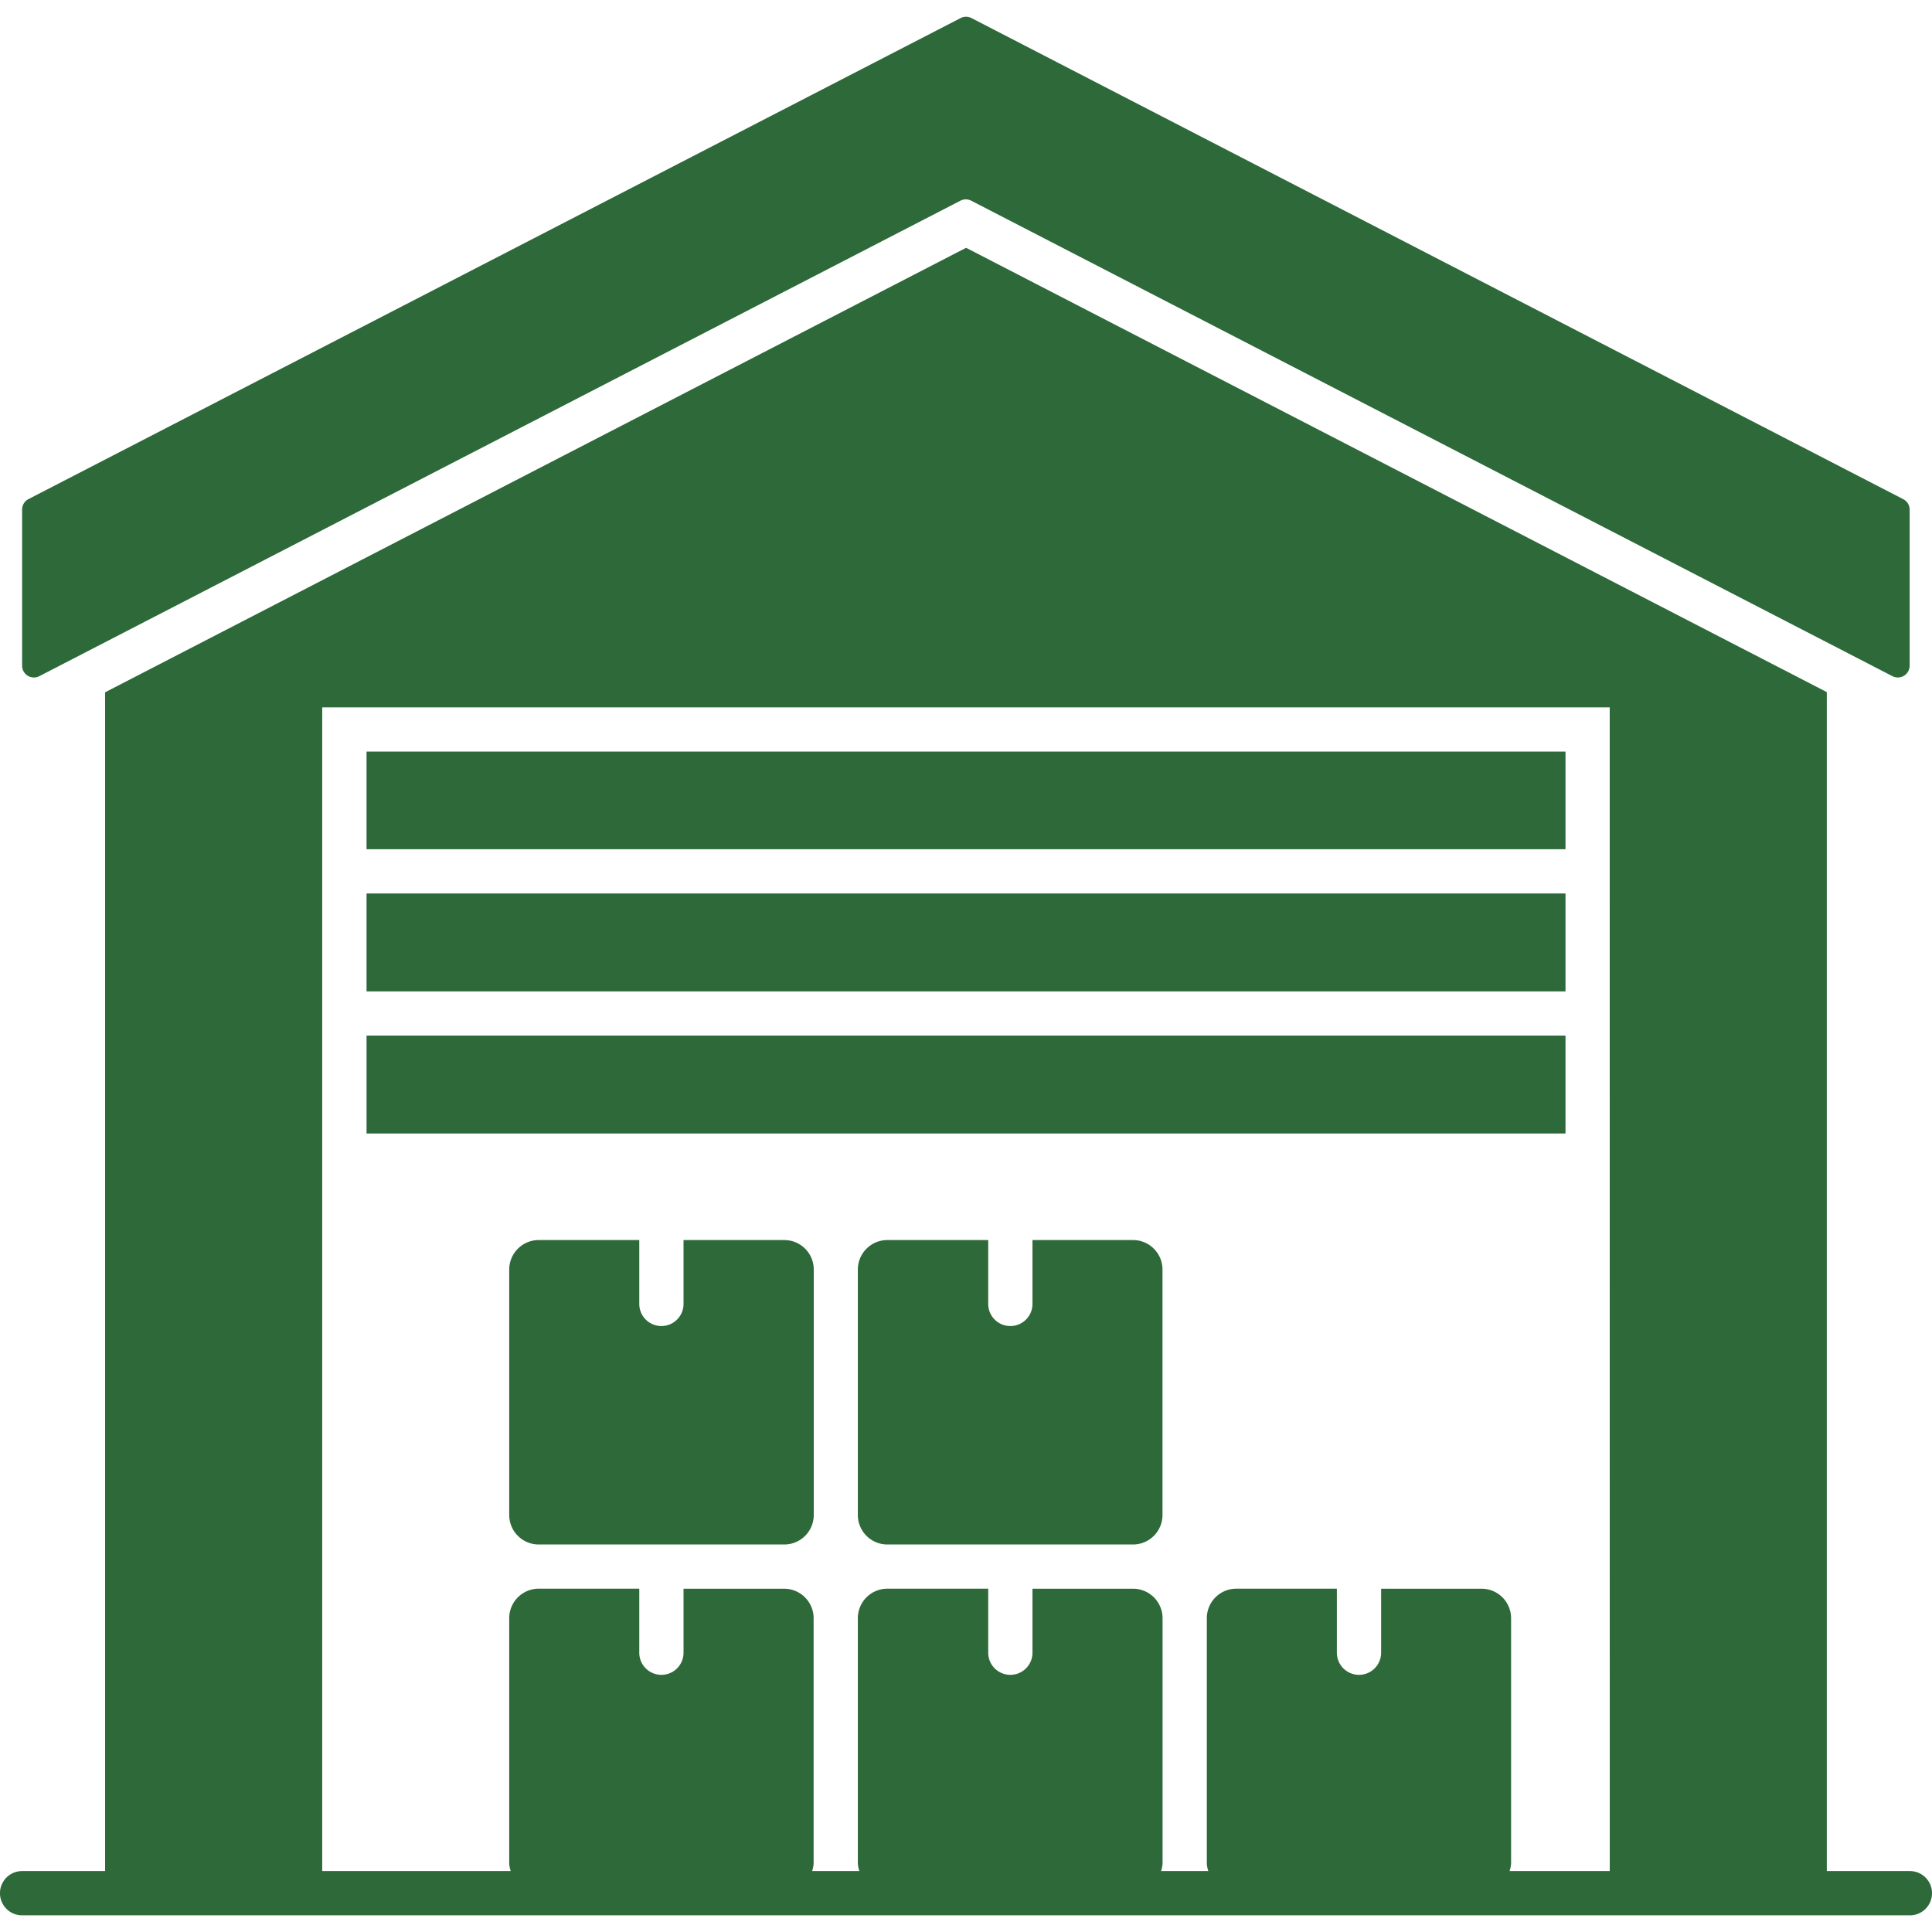<svg xmlns="http://www.w3.org/2000/svg" xmlns:xlink="http://www.w3.org/1999/xlink" width="54" height="54" viewBox="0 0 54 54">
  <defs>
    <clipPath id="clip-path">
      <rect id="Rectangle_30940" data-name="Rectangle 30940" width="54" height="54" transform="translate(1498 3263)" fill="#2d6939" stroke="#707070" stroke-width="1"/>
    </clipPath>
  </defs>
  <g id="Mask_Group_254" data-name="Mask Group 254" transform="translate(-1498 -3263)" clip-path="url(#clip-path)">
    <g id="warehouse_2_" data-name="warehouse (2)" transform="translate(1496.145 3261.145)">
      <path id="Path_32960" data-name="Path 32960" d="M55.237,54.152H52.915V21.2L28.858,8.781,4.793,21.205V54.152H2.473a.618.618,0,0,0,0,1.237H55.237a.618.618,0,0,0,0-1.237Zm-8.389,0h-2.8a.8.8,0,0,0,.042-.209V47.084a.825.825,0,0,0-.824-.824H40.458v1.789a.618.618,0,1,1-1.237,0V46.259H36.41a.825.825,0,0,0-.824.824v6.859a.8.8,0,0,0,.042.209H34.307a.8.8,0,0,0,.042-.209V47.084a.825.825,0,0,0-.824-.824H30.713v1.789a.618.618,0,0,1-1.237,0V46.259h-2.82a.825.825,0,0,0-.824.824v6.859a.8.8,0,0,0,.042.209H24.554a.8.8,0,0,0,.042-.209V47.084a.825.825,0,0,0-.824-.824H20.96v1.789a.618.618,0,0,1-1.237,0V46.259H16.912a.825.825,0,0,0-.824.824v6.859a.8.8,0,0,0,.042.209H10.861V21.626H46.847Z" fill="#2d6939"/>
      <path id="Path_32961" data-name="Path 32961" d="M2.955,20.754,28.7,7.464a.332.332,0,0,1,.3,0l25.749,13.29a.33.33,0,0,0,.481-.293V16.1a.329.329,0,0,0-.179-.293L29.006,2.359a.332.332,0,0,0-.3,0L2.651,15.805a.329.329,0,0,0-.178.292v4.364a.33.33,0,0,0,.481.293Z" fill="#2d6939"/>
      <path id="Path_32962" data-name="Path 32962" d="M12.1,22.862H45.611v2.729H12.1Z" fill="#2d6939"/>
      <path id="Path_32963" data-name="Path 32963" d="M12.1,26.828H45.611v2.737H12.1Z" fill="#2d6939"/>
      <path id="Path_32964" data-name="Path 32964" d="M12.1,30.8H45.611v2.737H12.1Z" fill="#2d6939"/>
      <path id="Path_32965" data-name="Path 32965" d="M23.772,36.515H20.96V38.3a.618.618,0,1,1-1.237,0V36.515H16.912a.825.825,0,0,0-.824.824V44.2a.825.825,0,0,0,.824.824h6.859A.825.825,0,0,0,24.6,44.2V37.339A.824.824,0,0,0,23.772,36.515Z" fill="#2d6939"/>
      <path id="Path_32966" data-name="Path 32966" d="M33.525,36.515H30.713V38.3a.618.618,0,1,1-1.237,0V36.515h-2.82a.825.825,0,0,0-.824.824V44.2a.825.825,0,0,0,.824.824h6.867a.825.825,0,0,0,.824-.824V37.339A.824.824,0,0,0,33.525,36.515Z" fill="#2d6939"/>
    </g>
  </g>
</svg>

